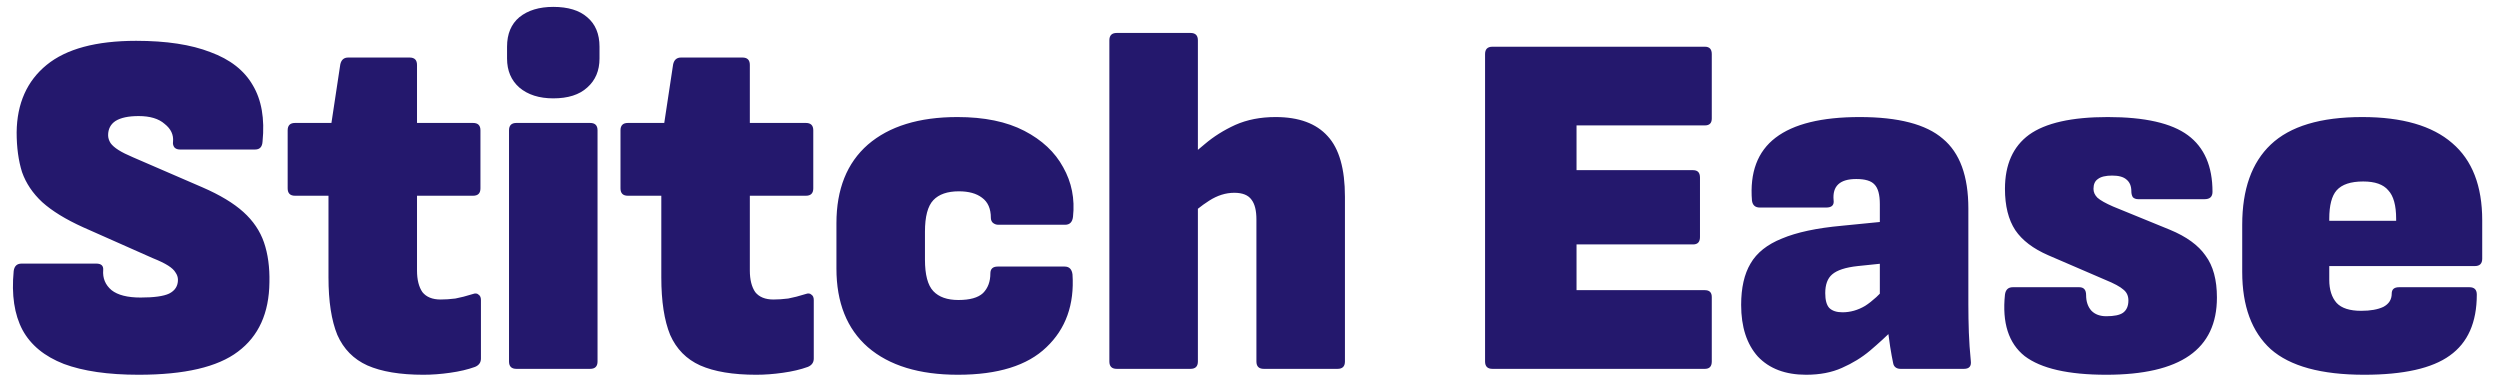 <svg width="122" height="19" viewBox="0 0 122 19" fill="none" xmlns="http://www.w3.org/2000/svg">
<path d="M6.764 18.288C5.276 18.288 4.06 18.112 3.116 17.76C2.172 17.392 1.5 16.84 1.1 16.104C0.7 15.352 0.556 14.392 0.668 13.224C0.7 12.984 0.828 12.864 1.052 12.864H4.7C4.94 12.864 5.052 12.968 5.036 13.176C5.004 13.576 5.14 13.904 5.444 14.16C5.748 14.4 6.22 14.52 6.86 14.52C7.516 14.52 7.98 14.456 8.252 14.328C8.54 14.184 8.684 13.96 8.684 13.656C8.684 13.528 8.644 13.408 8.564 13.296C8.5 13.184 8.38 13.072 8.204 12.96C8.028 12.848 7.78 12.728 7.46 12.6L4.052 11.088C3.204 10.704 2.54 10.296 2.06 9.864C1.596 9.432 1.268 8.944 1.076 8.4C0.9 7.84 0.812 7.192 0.812 6.456C0.828 5.048 1.316 3.952 2.276 3.168C3.236 2.384 4.692 1.992 6.644 1.992C8.116 1.992 9.324 2.176 10.268 2.544C11.227 2.896 11.915 3.432 12.332 4.152C12.764 4.872 12.924 5.792 12.812 6.912C12.796 7.168 12.675 7.296 12.451 7.296H8.78C8.668 7.296 8.58 7.264 8.516 7.2C8.452 7.12 8.428 7.024 8.444 6.912C8.476 6.576 8.34 6.288 8.036 6.048C7.748 5.792 7.324 5.664 6.764 5.664C6.268 5.664 5.892 5.744 5.636 5.904C5.396 6.064 5.276 6.296 5.276 6.6C5.276 6.728 5.316 6.856 5.396 6.984C5.476 7.096 5.604 7.208 5.78 7.32C5.956 7.432 6.196 7.552 6.5 7.68L9.884 9.144C10.732 9.512 11.396 9.912 11.876 10.344C12.355 10.776 12.691 11.272 12.883 11.832C13.075 12.392 13.164 13.04 13.148 13.776C13.132 15.28 12.62 16.408 11.611 17.16C10.62 17.912 9.004 18.288 6.764 18.288ZM20.662 18.288C19.526 18.288 18.614 18.136 17.926 17.832C17.254 17.528 16.766 17.032 16.462 16.344C16.174 15.64 16.03 14.704 16.03 13.536V9.552H14.398C14.158 9.552 14.038 9.432 14.038 9.192V6.36C14.038 6.12 14.158 6 14.398 6H16.174L16.606 3.144C16.654 2.92 16.782 2.808 16.99 2.808H19.99C20.23 2.808 20.35 2.928 20.35 3.168V6H23.086C23.326 6 23.446 6.12 23.446 6.36V9.192C23.446 9.432 23.326 9.552 23.086 9.552H20.35V13.2C20.35 13.648 20.438 14 20.614 14.256C20.806 14.496 21.102 14.616 21.502 14.616C21.726 14.616 21.966 14.6 22.222 14.568C22.478 14.52 22.758 14.448 23.062 14.352C23.19 14.304 23.286 14.312 23.35 14.376C23.43 14.424 23.47 14.512 23.47 14.64V17.496C23.47 17.688 23.374 17.824 23.182 17.904C22.83 18.032 22.422 18.128 21.958 18.192C21.51 18.256 21.078 18.288 20.662 18.288ZM25.2 18C24.96 18 24.84 17.88 24.84 17.64V6.36C24.84 6.12 24.96 6 25.2 6H28.8C29.04 6 29.16 6.12 29.16 6.36V17.64C29.16 17.88 29.04 18 28.8 18H25.2ZM27 4.8C26.312 4.8 25.76 4.624 25.344 4.272C24.944 3.92 24.744 3.448 24.744 2.856V2.28C24.744 1.656 24.944 1.176 25.344 0.84C25.76 0.504 26.312 0.336 27 0.336C27.72 0.336 28.272 0.504 28.656 0.84C29.056 1.176 29.256 1.656 29.256 2.28V2.856C29.256 3.448 29.056 3.92 28.656 4.272C28.272 4.624 27.72 4.8 27 4.8ZM36.904 18.288C35.768 18.288 34.856 18.136 34.168 17.832C33.496 17.528 33.008 17.032 32.704 16.344C32.416 15.64 32.272 14.704 32.272 13.536V9.552H30.64C30.4 9.552 30.28 9.432 30.28 9.192V6.36C30.28 6.12 30.4 6 30.64 6H32.416L32.848 3.144C32.896 2.92 33.024 2.808 33.232 2.808H36.232C36.472 2.808 36.592 2.928 36.592 3.168V6H39.328C39.568 6 39.688 6.12 39.688 6.36V9.192C39.688 9.432 39.568 9.552 39.328 9.552H36.592V13.2C36.592 13.648 36.68 14 36.856 14.256C37.048 14.496 37.344 14.616 37.744 14.616C37.968 14.616 38.208 14.6 38.464 14.568C38.72 14.52 39 14.448 39.304 14.352C39.432 14.304 39.528 14.312 39.592 14.376C39.672 14.424 39.712 14.512 39.712 14.64V17.496C39.712 17.688 39.616 17.824 39.424 17.904C39.072 18.032 38.664 18.128 38.2 18.192C37.752 18.256 37.32 18.288 36.904 18.288ZM46.746 18.288C44.858 18.288 43.394 17.84 42.354 16.944C41.33 16.048 40.818 14.768 40.818 13.104V10.896C40.818 9.232 41.33 7.952 42.354 7.056C43.394 6.16 44.85 5.712 46.722 5.712C48.034 5.712 49.122 5.936 49.986 6.384C50.85 6.832 51.482 7.424 51.882 8.16C52.298 8.896 52.458 9.704 52.362 10.584C52.33 10.84 52.202 10.968 51.978 10.968H48.714C48.618 10.968 48.53 10.936 48.45 10.872C48.386 10.808 48.354 10.728 48.354 10.632C48.354 10.184 48.21 9.856 47.922 9.648C47.65 9.44 47.274 9.336 46.794 9.336C46.234 9.336 45.818 9.48 45.546 9.768C45.274 10.056 45.138 10.568 45.138 11.304V12.672C45.138 13.408 45.274 13.92 45.546 14.208C45.818 14.496 46.226 14.64 46.77 14.64C47.33 14.64 47.73 14.528 47.97 14.304C48.21 14.064 48.33 13.744 48.33 13.344C48.33 13.12 48.45 13.008 48.69 13.008H51.954C52.178 13.008 52.306 13.136 52.338 13.392C52.434 14.864 52.01 16.048 51.066 16.944C50.138 17.84 48.698 18.288 46.746 18.288ZM61.673 18C61.433 18 61.313 17.88 61.313 17.64V10.704C61.313 10.272 61.233 9.952 61.073 9.744C60.913 9.52 60.633 9.408 60.233 9.408C59.817 9.408 59.409 9.536 59.009 9.792C58.609 10.048 58.273 10.32 58.001 10.608L57.641 8.088C57.977 7.736 58.361 7.384 58.793 7.032C59.225 6.664 59.721 6.352 60.281 6.096C60.857 5.84 61.513 5.712 62.249 5.712C63.385 5.712 64.233 6.024 64.793 6.648C65.353 7.256 65.633 8.24 65.633 9.6V17.64C65.633 17.88 65.513 18 65.273 18H61.673ZM54.497 18C54.257 18 54.137 17.88 54.137 17.64V1.968C54.137 1.728 54.257 1.608 54.497 1.608H58.097C58.337 1.608 58.457 1.728 58.457 1.968V17.64C58.457 17.88 58.337 18 58.097 18H54.497ZM72.831 18C72.591 18 72.471 17.88 72.471 17.64V2.64C72.471 2.4 72.591 2.28 72.831 2.28H83.199C83.423 2.28 83.535 2.4 83.535 2.64V5.784C83.535 6.008 83.423 6.12 83.199 6.12H76.935V8.304H82.623C82.847 8.304 82.959 8.424 82.959 8.664V11.568C82.959 11.808 82.847 11.928 82.623 11.928H76.935V14.16H83.199C83.423 14.16 83.535 14.272 83.535 14.496V17.64C83.535 17.88 83.423 18 83.199 18H72.831ZM92.744 18C92.648 18 92.568 17.976 92.504 17.928C92.44 17.88 92.4 17.808 92.384 17.712C92.336 17.488 92.288 17.224 92.24 16.92C92.192 16.6 92.144 16.256 92.096 15.888L91.736 14.808V9.96C91.736 9.496 91.648 9.176 91.472 9C91.312 8.824 91.016 8.736 90.584 8.736C89.784 8.736 89.416 9.08 89.48 9.768C89.512 10.008 89.392 10.128 89.12 10.128H85.88C85.656 10.128 85.528 10.016 85.496 9.792C85.384 8.416 85.768 7.392 86.648 6.72C87.528 6.048 88.896 5.712 90.752 5.712C92.64 5.712 93.992 6.064 94.808 6.768C95.64 7.456 96.056 8.592 96.056 10.176V14.856C96.056 15.32 96.064 15.776 96.08 16.224C96.096 16.672 96.128 17.136 96.176 17.616C96.208 17.872 96.096 18 95.84 18H92.744ZM88.136 18.288C87.128 18.288 86.344 17.992 85.784 17.4C85.24 16.792 84.968 15.952 84.968 14.88C84.968 14.048 85.12 13.376 85.424 12.864C85.728 12.336 86.24 11.928 86.96 11.64C87.68 11.336 88.656 11.128 89.888 11.016L92.072 10.8L92.048 12.84L90.656 12.984C90.064 13.048 89.648 13.184 89.408 13.392C89.184 13.584 89.072 13.888 89.072 14.304C89.072 14.64 89.136 14.88 89.264 15.024C89.408 15.168 89.624 15.24 89.912 15.24C90.296 15.24 90.664 15.136 91.016 14.928C91.368 14.704 91.744 14.36 92.144 13.896L92.432 16.032C92.064 16.4 91.672 16.76 91.256 17.112C90.856 17.448 90.4 17.728 89.888 17.952C89.392 18.176 88.808 18.288 88.136 18.288ZM102.786 18.288C100.93 18.288 99.602 17.984 98.802 17.376C98.018 16.752 97.698 15.752 97.842 14.376C97.874 14.136 98.002 14.016 98.226 14.016H101.466C101.69 14.016 101.802 14.144 101.802 14.4C101.802 14.72 101.89 14.976 102.066 15.168C102.242 15.344 102.482 15.432 102.786 15.432C103.17 15.432 103.442 15.376 103.602 15.264C103.778 15.136 103.866 14.936 103.866 14.664C103.866 14.44 103.786 14.264 103.626 14.136C103.466 13.992 103.17 13.832 102.738 13.656L99.954 12.456C99.218 12.136 98.682 11.728 98.346 11.232C98.01 10.72 97.842 10.048 97.842 9.216C97.842 8.032 98.234 7.152 99.018 6.576C99.818 6 101.098 5.712 102.858 5.712C104.666 5.712 105.97 6.008 106.77 6.6C107.57 7.192 107.97 8.112 107.97 9.36C107.97 9.6 107.842 9.72 107.586 9.72H104.346C104.234 9.72 104.146 9.688 104.082 9.624C104.034 9.544 104.01 9.448 104.01 9.336C104.01 9.08 103.93 8.888 103.77 8.76C103.626 8.632 103.394 8.568 103.074 8.568C102.754 8.568 102.522 8.624 102.378 8.736C102.234 8.832 102.162 8.992 102.162 9.216C102.162 9.376 102.226 9.52 102.354 9.648C102.498 9.776 102.754 9.92 103.122 10.08L105.882 11.208C106.698 11.544 107.282 11.968 107.634 12.48C108.002 12.976 108.186 13.656 108.186 14.52C108.186 15.784 107.738 16.728 106.842 17.352C105.946 17.976 104.594 18.288 102.786 18.288ZM115.372 18.288C113.276 18.288 111.756 17.872 110.812 17.04C109.884 16.192 109.42 14.936 109.42 13.272V10.968C109.42 9.24 109.884 7.936 110.812 7.056C111.756 6.16 113.244 5.712 115.276 5.712C117.228 5.712 118.692 6.136 119.668 6.984C120.644 7.816 121.132 9.072 121.132 10.752V12.624C121.132 12.864 121.012 12.984 120.772 12.984H113.668V13.656C113.668 14.136 113.788 14.512 114.028 14.784C114.268 15.04 114.668 15.168 115.228 15.168C115.676 15.168 116.036 15.104 116.308 14.976C116.58 14.832 116.716 14.616 116.716 14.328C116.716 14.12 116.836 14.016 117.076 14.016H120.508C120.748 14.016 120.868 14.136 120.868 14.376C120.868 15.736 120.428 16.728 119.548 17.352C118.684 17.976 117.292 18.288 115.372 18.288ZM113.668 10.776H116.932V10.68C116.932 10.024 116.804 9.56 116.548 9.288C116.308 9 115.9 8.856 115.324 8.856C114.716 8.856 114.284 9 114.028 9.288C113.788 9.56 113.668 10.024 113.668 10.68V10.776Z" fill="#24186D"/>
</svg>
